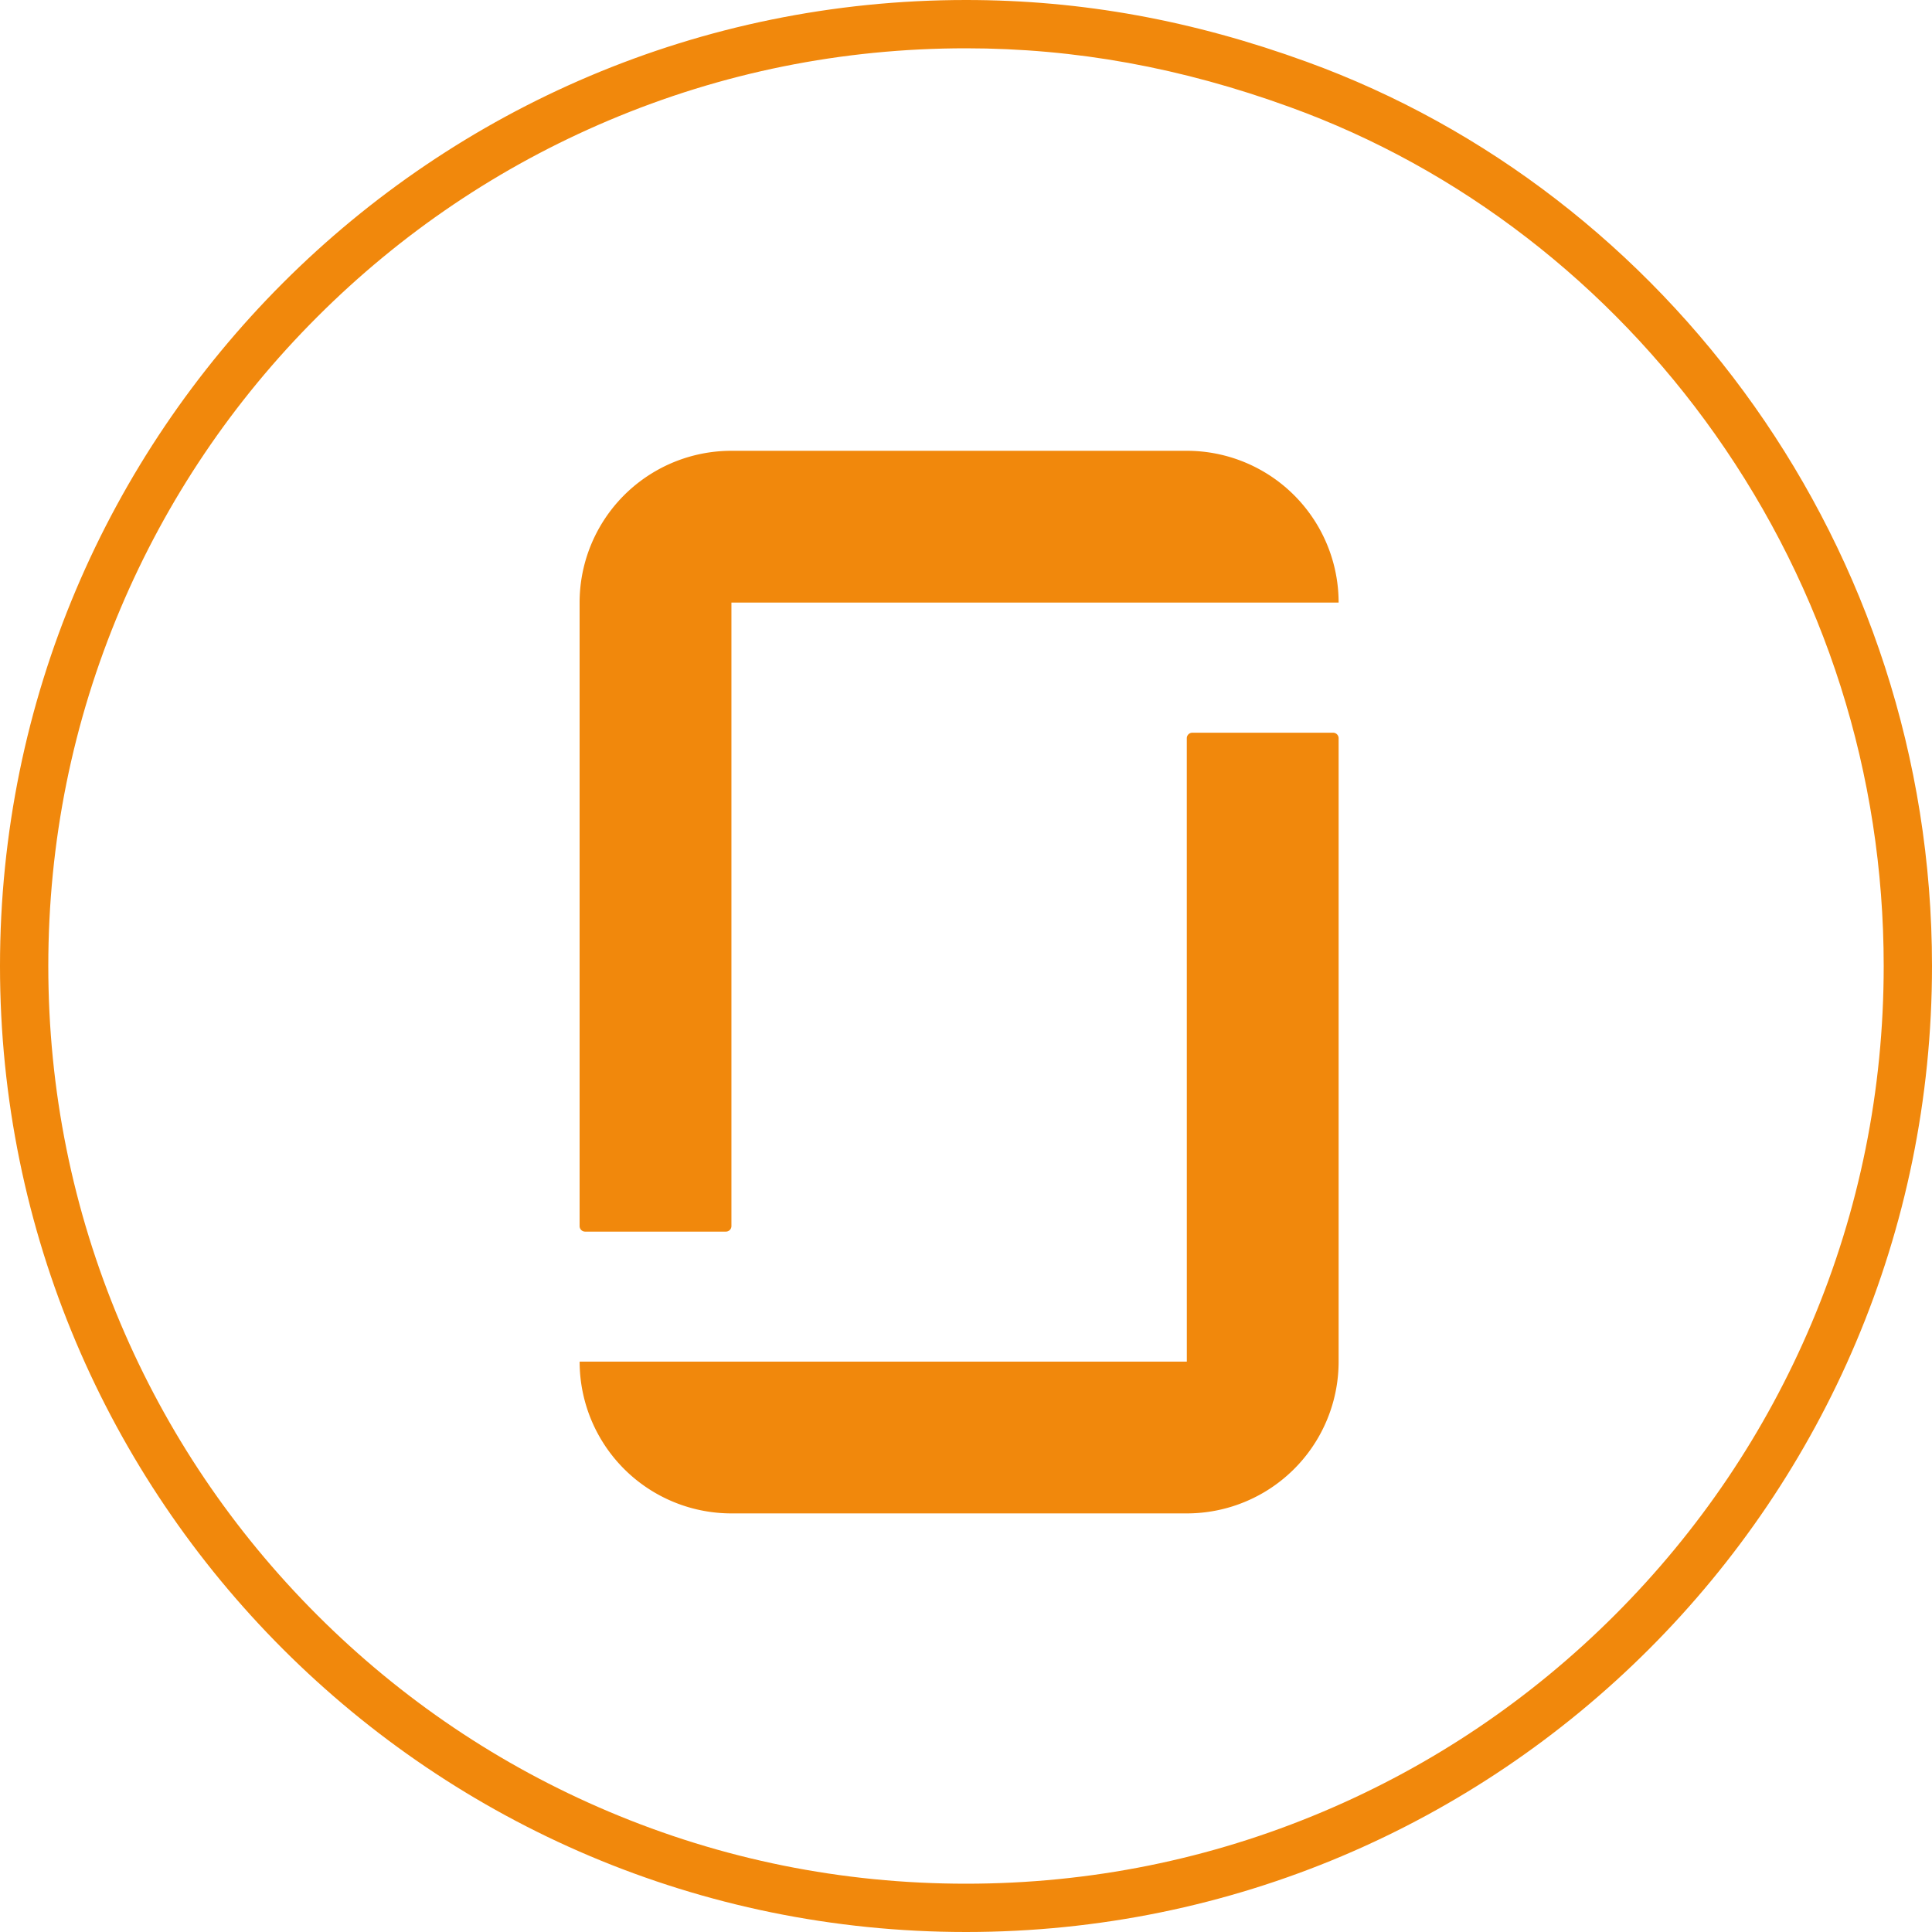 <svg xmlns="http://www.w3.org/2000/svg" width="60" height="60" viewBox="0 0 60 60"><g transform="translate(-1514 -344)"><g transform="translate(1295 -3452)"><g transform="translate(219 3796)"><g transform="translate(0 0)" fill="none"><path d="M30,0A30.435,30.435,0,0,1,40.58,1.919,30.02,30.02,0,1,1,30,0Z" stroke="none"/><path d="M 30 1.5 C 26.152 1.5 22.42 2.253 18.907 3.739 C 15.513 5.174 12.465 7.23 9.847 9.847 C 7.23 12.465 5.174 15.513 3.739 18.907 C 2.253 22.42 1.5 26.152 1.5 30 C 1.5 33.848 2.253 37.58 3.739 41.093 C 5.174 44.487 7.23 47.535 9.847 50.153 C 12.465 52.77 15.513 54.826 18.907 56.261 C 22.42 57.747 26.152 58.5 30 58.5 C 33.848 58.5 37.58 57.747 41.093 56.261 C 44.487 54.826 47.535 52.77 50.153 50.153 C 52.77 47.535 54.826 44.487 56.261 41.093 C 57.747 37.58 58.5 33.848 58.5 30 C 58.5 24.045 56.688 18.333 53.26 13.482 C 51.618 11.159 49.652 9.106 47.417 7.382 C 45.166 5.645 42.694 4.281 40.068 3.329 C 36.684 2.098 33.391 1.5 30 1.5 M 30 0 C 33.595 0 37.043 0.632 40.58 1.919 C 51.765 5.977 60 17.027 60 30 C 60 46.569 46.569 60 30 60 C 13.431 60 0 46.569 0 30 C 0 13.431 13.431 0 30 0 Z" stroke="none" fill="#f1880c"/></g></g></g><path d="M131.721,57.723a4.714,4.714,0,0,1,4.714,4.714H117.578V81.8a.172.172,0,0,1-.172.172h-4.371a.172.172,0,0,1-.172-.172V62.437h0a4.714,4.714,0,0,1,4.714-4.714h14.143Zm0,28.286H112.864a4.714,4.714,0,0,0,4.714,4.714h14.143a4.714,4.714,0,0,0,4.714-4.714h0V66.65a.172.172,0,0,0-.172-.172h-4.371a.172.172,0,0,0-.172.172Z" transform="translate(1419.137 300.277)" fill="#f1880c" fill-rule="evenodd"/></g></svg>